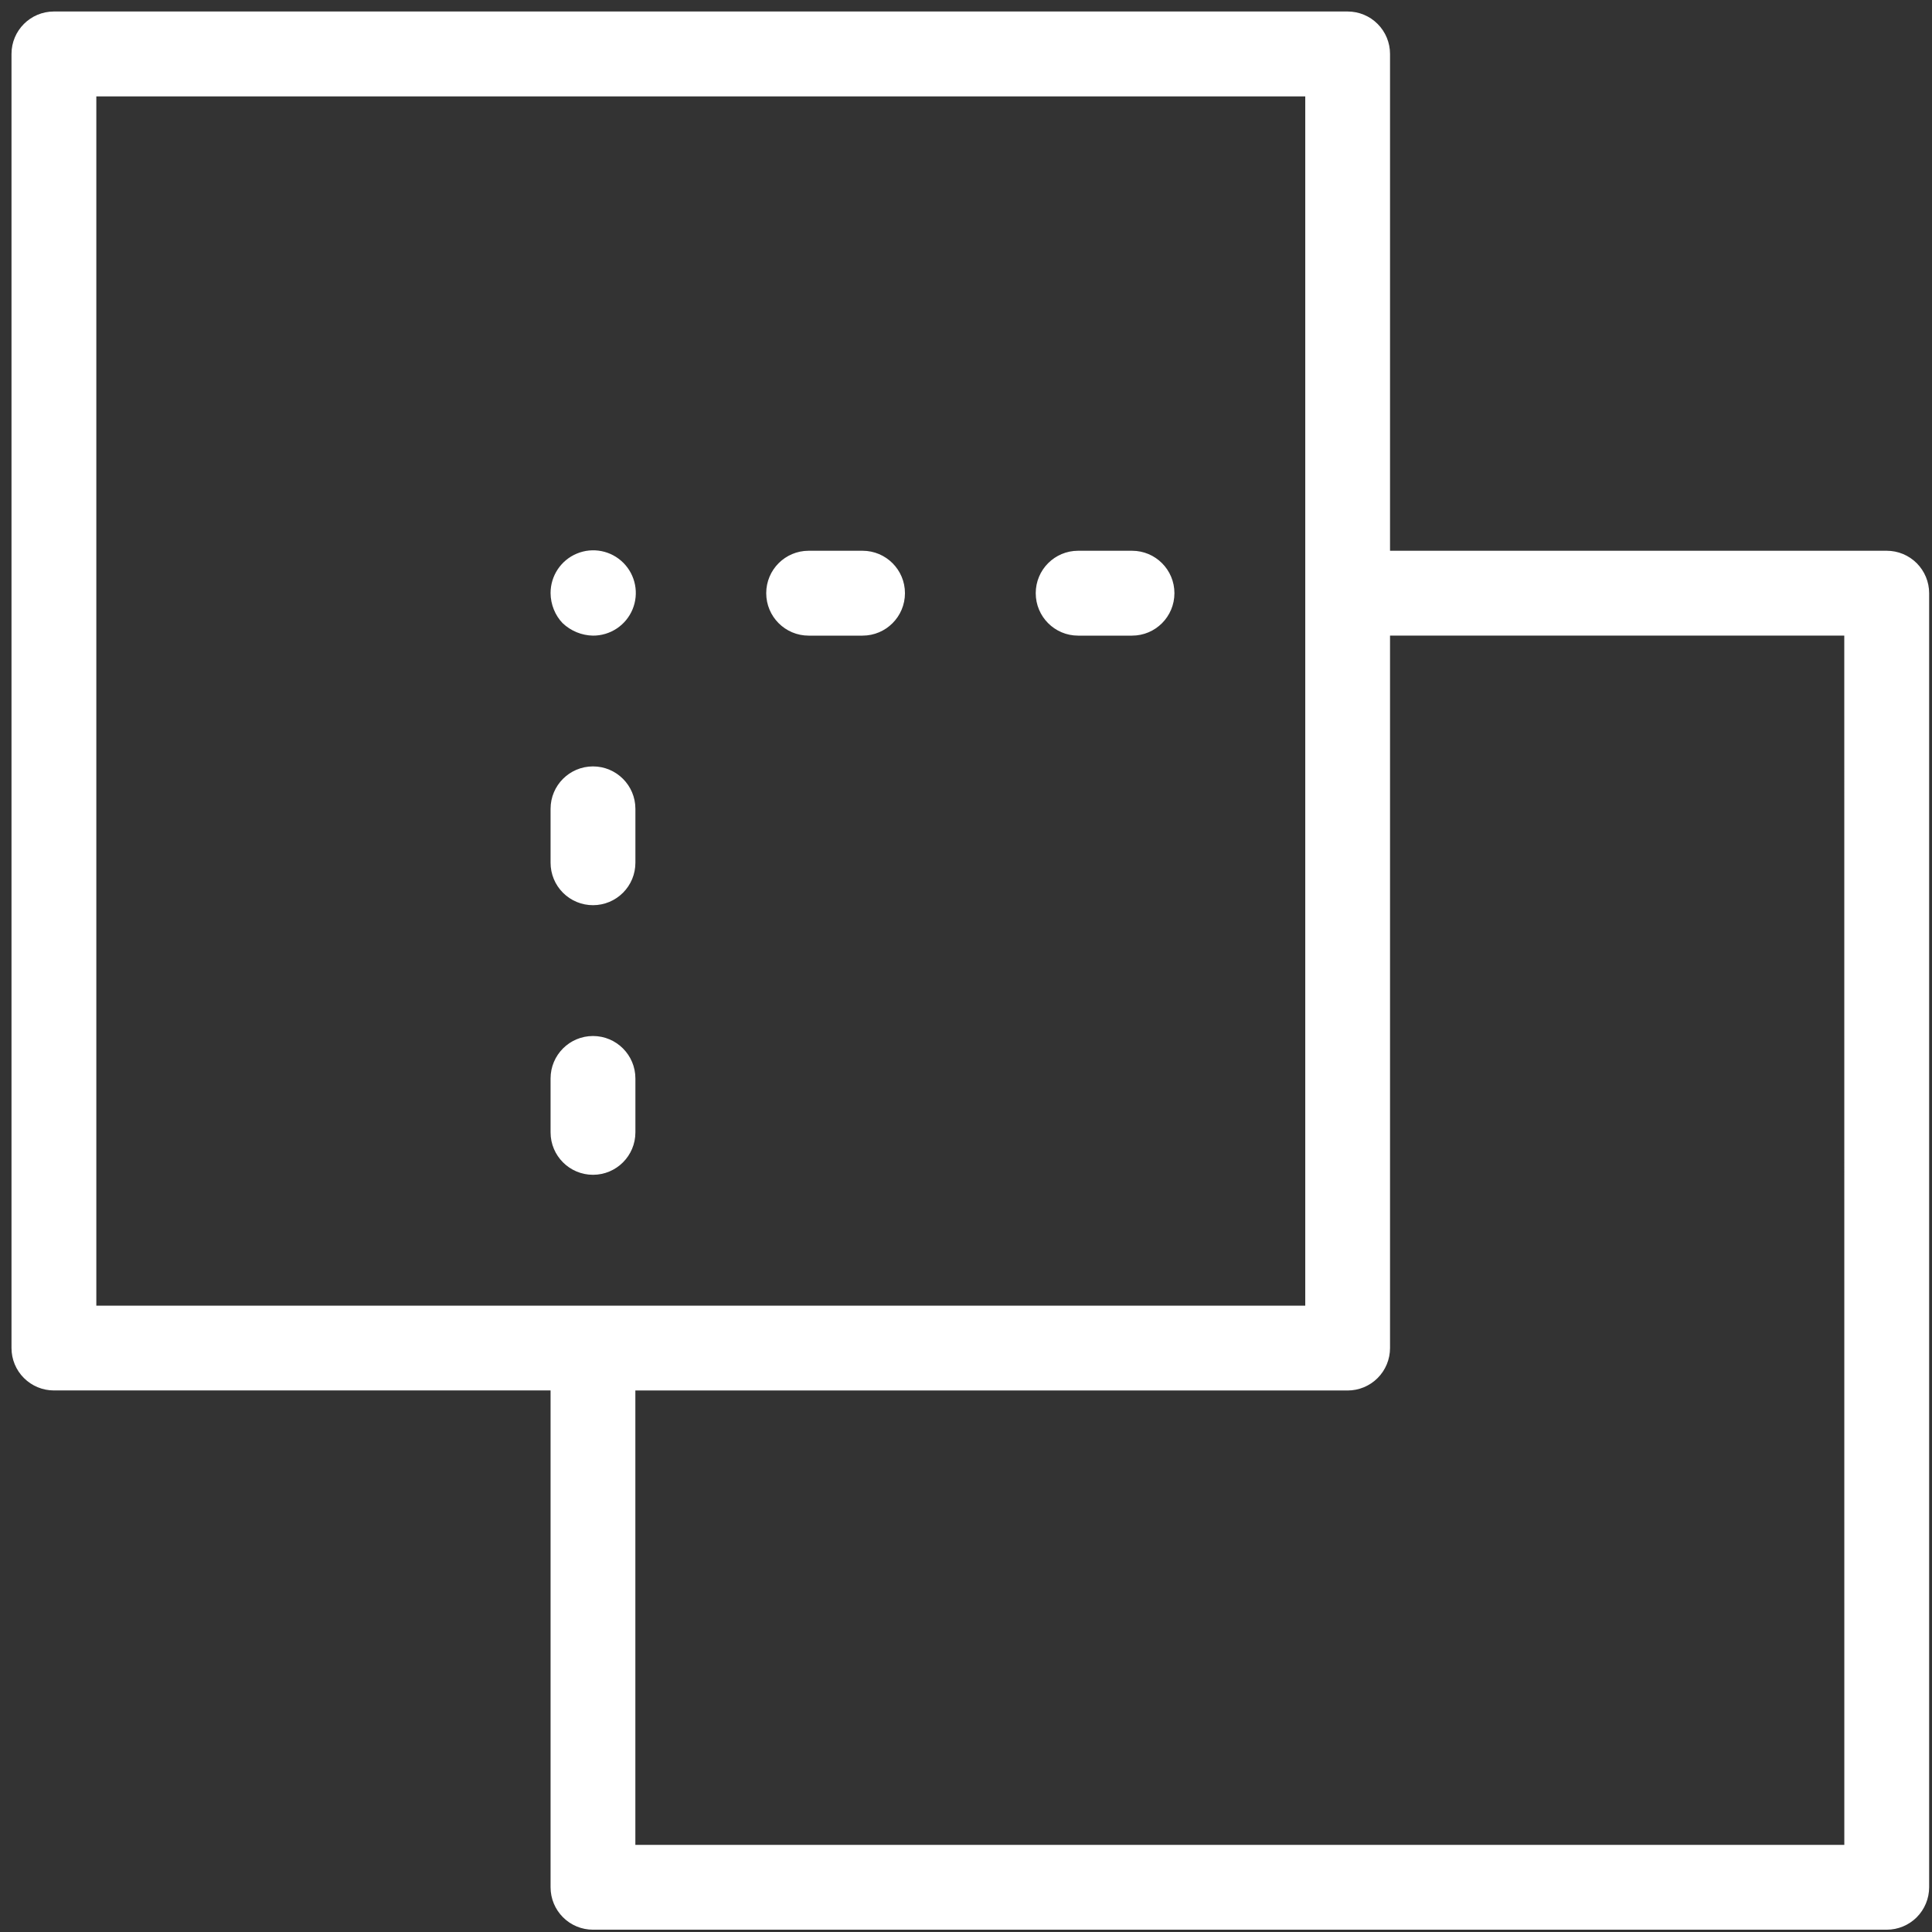 <?xml version="1.0" encoding="UTF-8"?>
<svg width="42px" height="42px" viewBox="0 0 42 42" version="1.1" xmlns="http://www.w3.org/2000/svg" xmlns:xlink="http://www.w3.org/1999/xlink">
    <rect x="0" y="0" width="42" height="42" fill="#333333" stroke="none"/>
    <title>ico-serveis-presidencia-transparencia</title>
    <g id="v04" stroke="none" stroke-width="1" fill="none" fill-rule="evenodd">
        <g id="01" transform="translate(-608, -1436)" fill="#FFFFFF" fill-rule="nonzero">
            <path d="M637.297,1436.25 C637.541,1436.25 637.776,1436.347 637.948,1436.52 C638.121,1436.693 638.218,1436.928 638.218,1437.172 L638.218,1447.973 L649.016,1447.973 C649.26,1447.973 649.495,1448.07 649.668,1448.243 C649.84,1448.416 649.938,1448.65 649.938,1448.895 L649.938,1477.028 C649.938,1477.272 649.84,1477.507 649.668,1477.68 C649.495,1477.853 649.26,1477.95 649.016,1477.95 L620.891,1477.95 C620.646,1477.95 620.412,1477.853 620.239,1477.68 C620.066,1477.507 619.969,1477.273 619.969,1477.028 L619.969,1466.227 L609.172,1466.227 C608.927,1466.227 608.693,1466.13 608.52,1465.957 C608.347,1465.785 608.25,1465.55 608.25,1465.305 L608.25,1437.172 C608.25,1436.663 608.663,1436.25 609.172,1436.25 Z M648.093,1449.817 L638.218,1449.817 L638.218,1465.305 C638.218,1465.55 638.121,1465.785 637.948,1465.958 C637.775,1466.131 637.541,1466.228 637.296,1466.228 L621.812,1466.228 L621.812,1476.106 L648.094,1476.106 L648.093,1449.817 Z M636.375,1438.095 L610.094,1438.095 L610.094,1464.384 L636.375,1464.384 L636.375,1438.095 Z M620.891,1458.522 C621.4,1458.522 621.813,1458.935 621.813,1459.445 L621.813,1460.617 C621.813,1461.126 621.4,1461.539 620.891,1461.539 C620.382,1461.539 619.969,1461.126 619.969,1460.617 L619.969,1459.445 C619.969,1458.935 620.382,1458.522 620.891,1458.522 Z M620.891,1452.661 C621.4,1452.661 621.813,1453.074 621.813,1453.583 L621.813,1454.756 C621.813,1455.001 621.716,1455.235 621.543,1455.408 C621.37,1455.581 621.136,1455.678 620.891,1455.678 C620.646,1455.678 620.412,1455.581 620.239,1455.408 C620.066,1455.235 619.969,1455.001 619.969,1454.756 L619.969,1453.583 C619.969,1453.074 620.382,1452.661 620.891,1452.661 Z M621.551,1448.235 C621.816,1448.501 621.895,1448.9 621.751,1449.247 C621.607,1449.594 621.267,1449.819 620.892,1449.818 C620.647,1449.814 620.41,1449.717 620.231,1449.547 C620.067,1449.377 619.971,1449.14 619.969,1448.894 C619.968,1448.519 620.193,1448.179 620.539,1448.035 C620.886,1447.89 621.285,1447.969 621.551,1448.235 Z M626.751,1447.973 C627.26,1447.973 627.673,1448.386 627.673,1448.895 C627.673,1449.405 627.26,1449.818 626.751,1449.818 L625.579,1449.818 C625.07,1449.818 624.657,1449.405 624.657,1448.895 C624.657,1448.386 625.07,1447.973 625.579,1447.973 L626.751,1447.973 Z M632.61,1447.973 C633.119,1447.973 633.531,1448.386 633.531,1448.895 C633.531,1449.405 633.119,1449.818 632.61,1449.818 L631.437,1449.818 C630.928,1449.818 630.516,1449.405 630.516,1448.895 C630.516,1448.386 630.928,1447.973 631.437,1447.973 L632.61,1447.973 Z" id="ico-serveis-presidencia-transparencia"></path>
        </g>
    </g>
</svg>